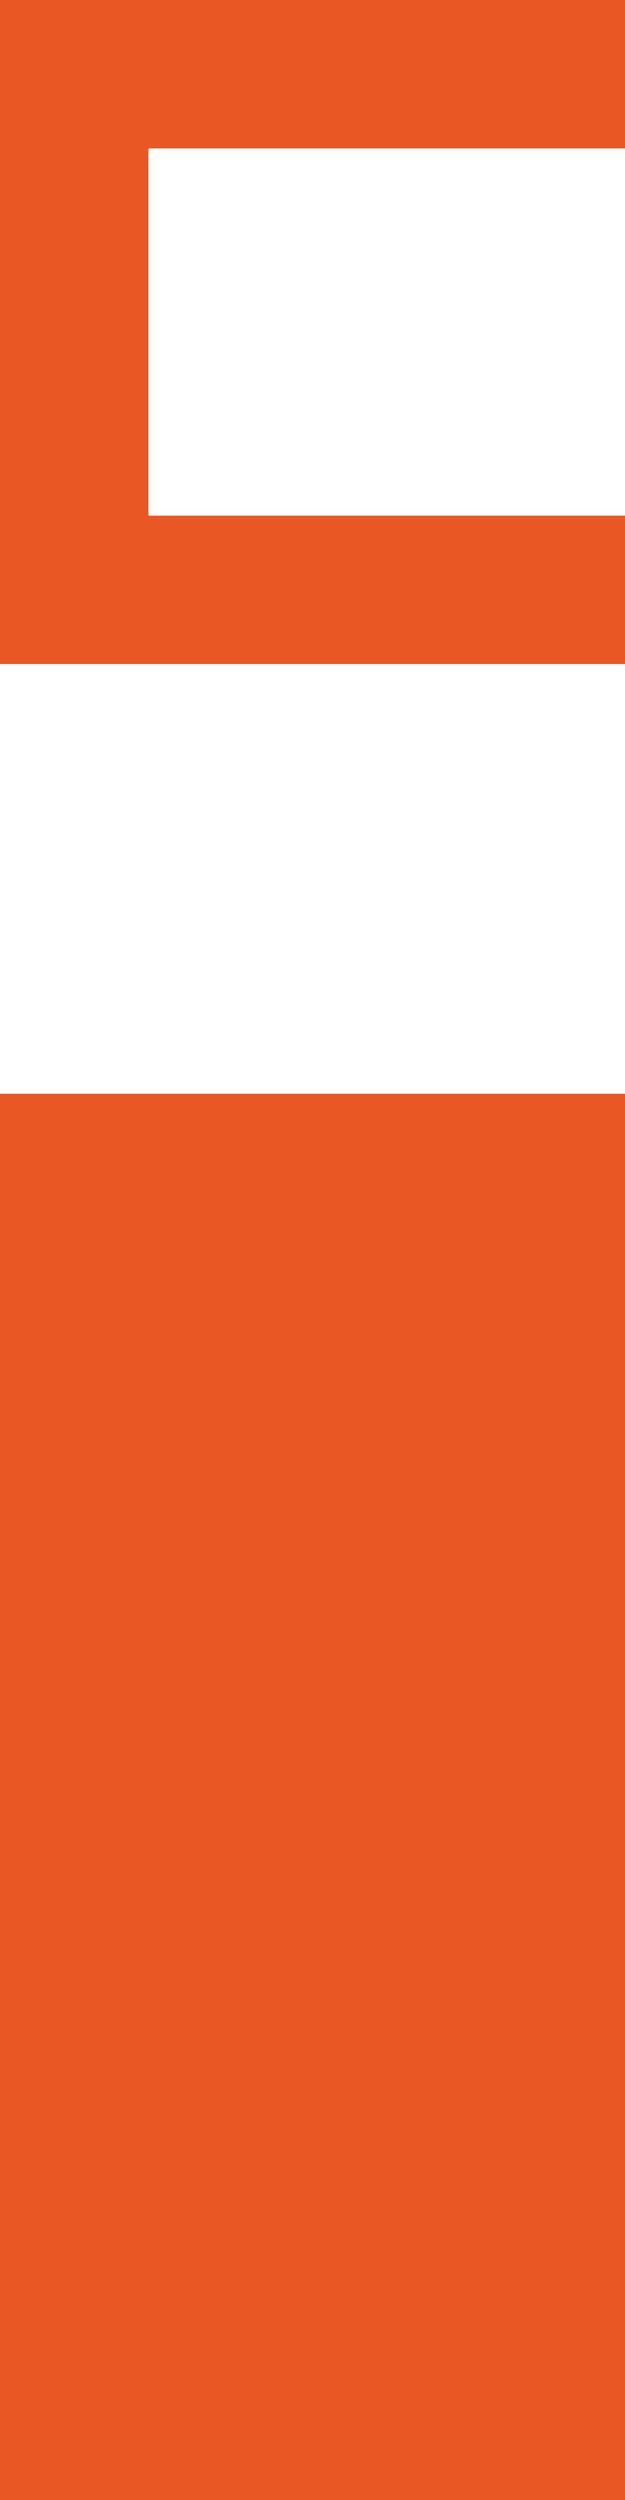 <?xml version="1.0" encoding="utf-8"?>
<!-- Generator: Adobe Illustrator 27.6.1, SVG Export Plug-In . SVG Version: 6.00 Build 0)  -->
<svg version="1.1" baseProfile="tiny" id="Layer_1" xmlns="http://www.w3.org/2000/svg" xmlns:xlink="http://www.w3.org/1999/xlink"
	 x="0px" y="0px" viewBox="0 0 8 32" overflow="visible" xml:space="preserve">
<rect y="14" fill="#E95724" width="8" height="18"/>
<polygon fill="#E95724" points="0,6.6 0,1.9 0,0 1.9,0 8,0 8,1.9 1.9,1.9 1.9,6.6 8,6.6 8,8.5 1.9,8.5 0,8.5 "/>
</svg>
